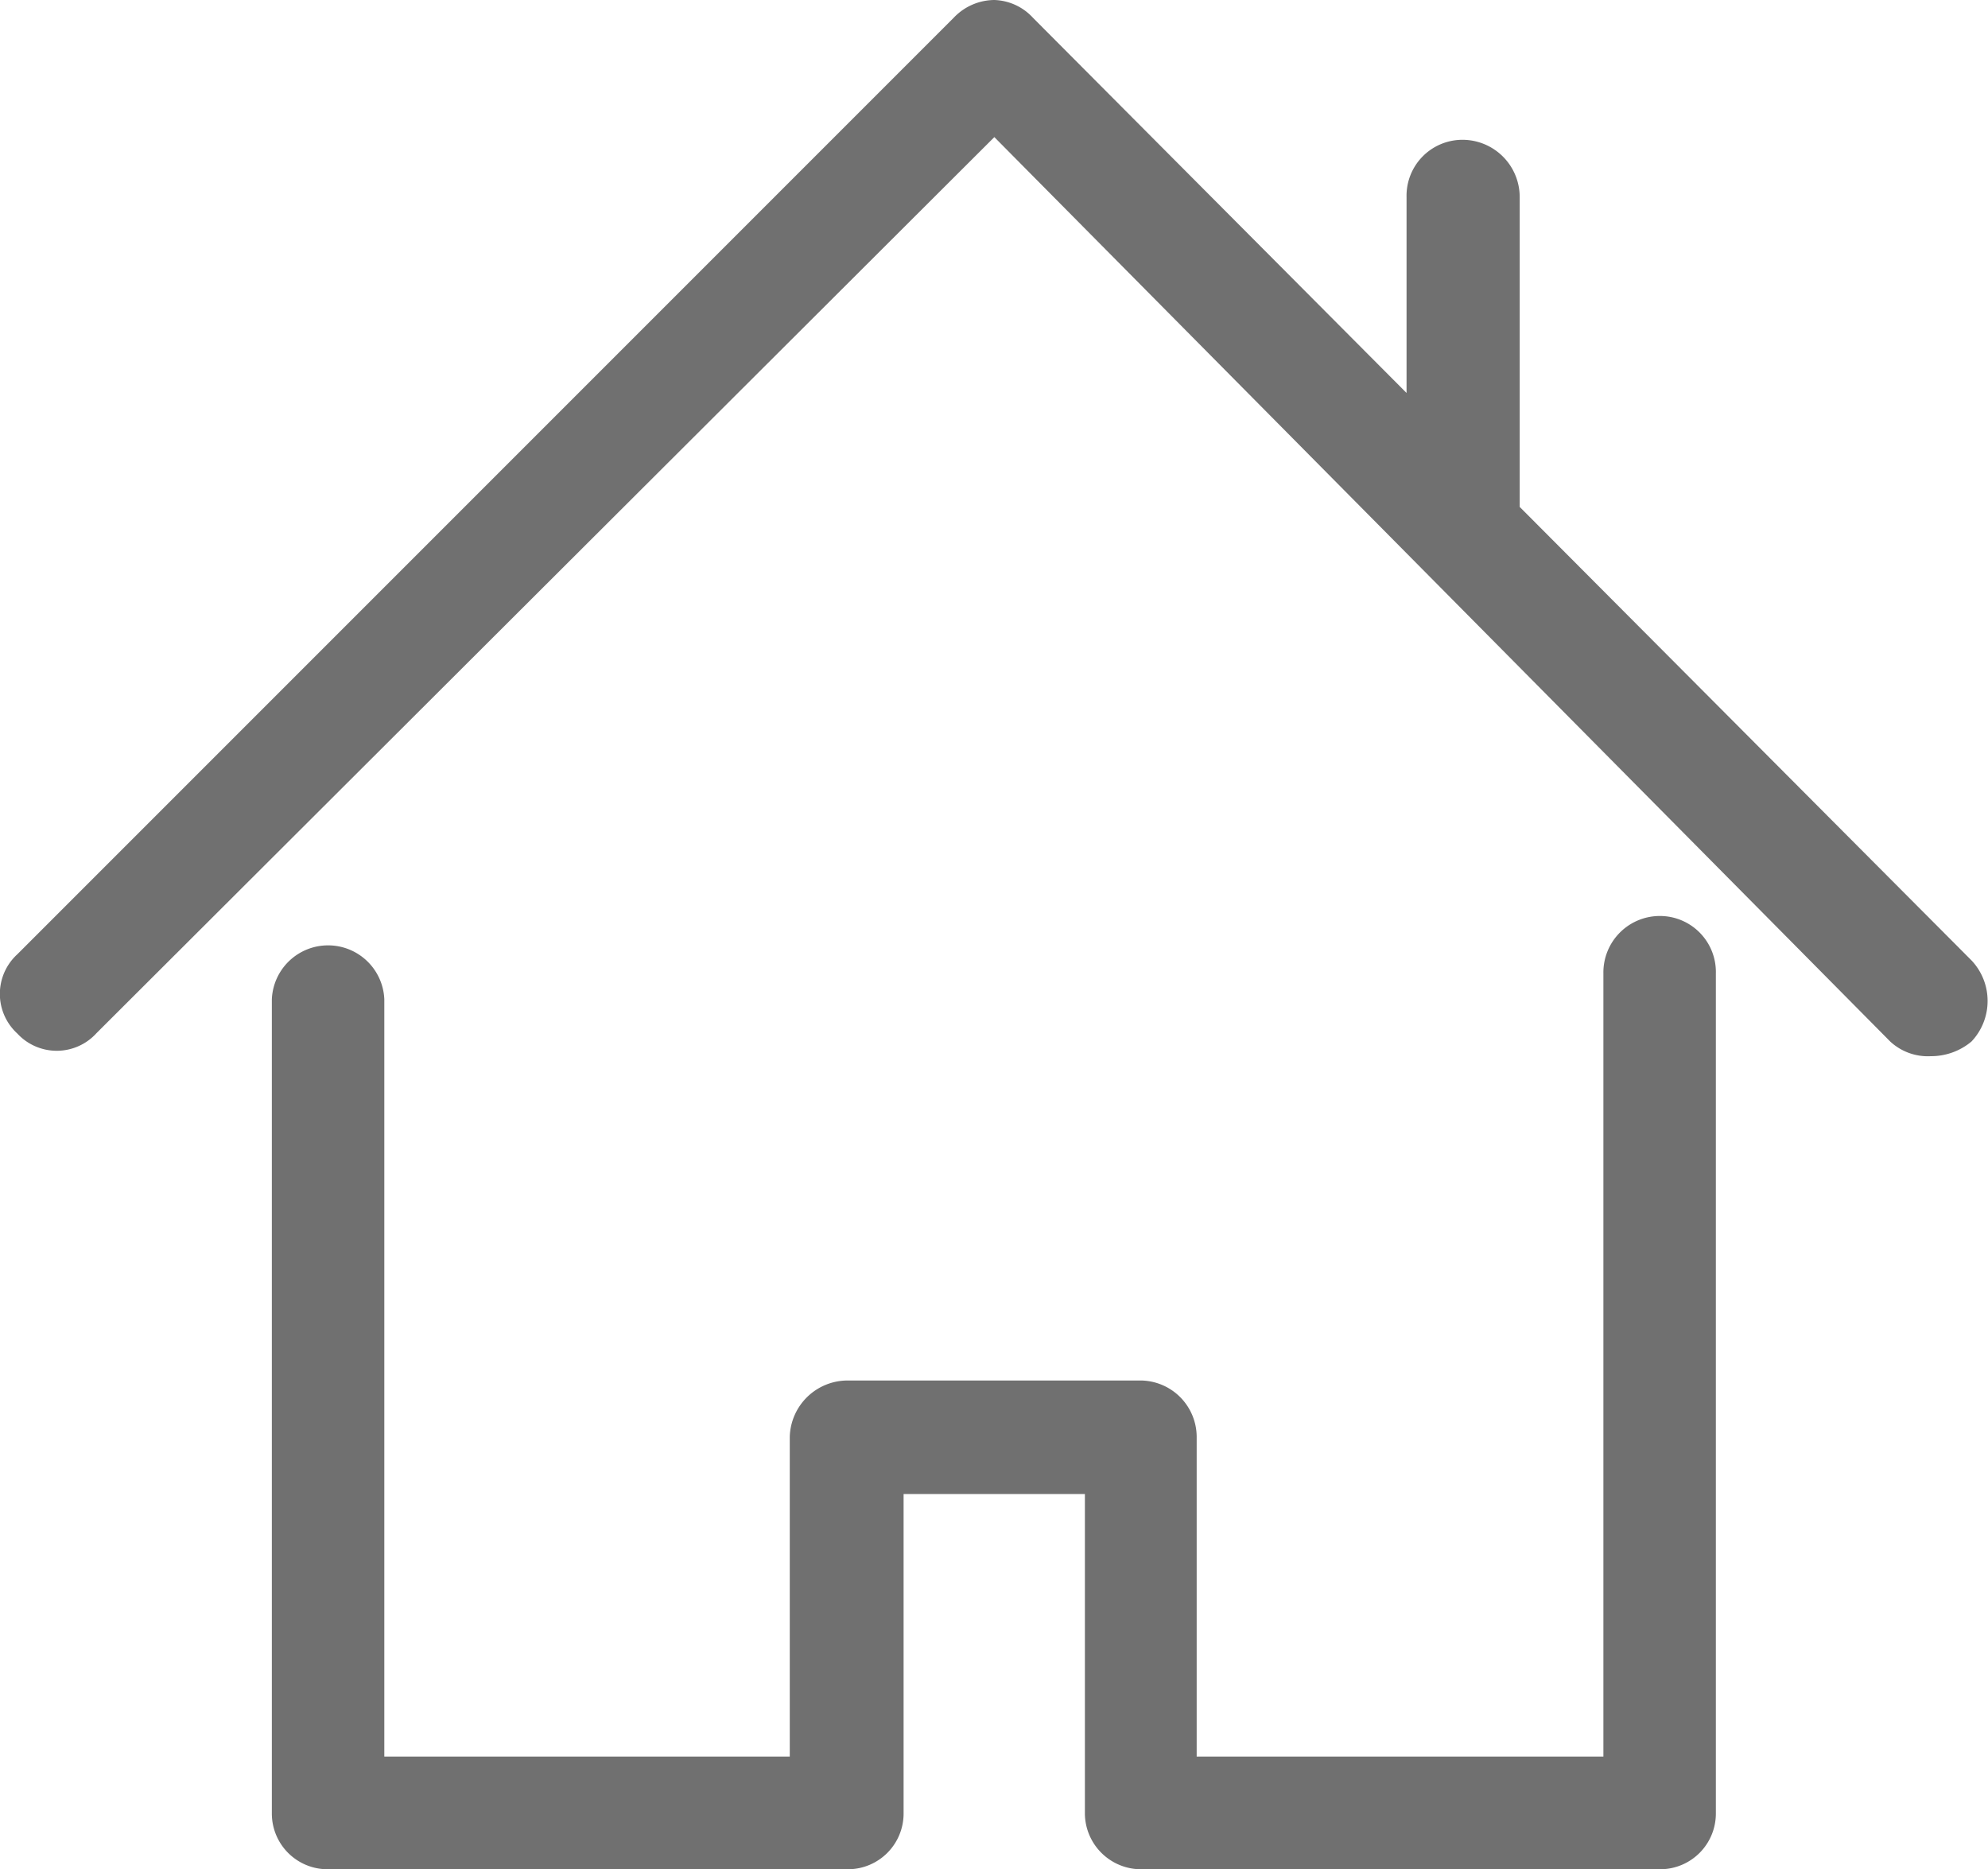 <svg xmlns="http://www.w3.org/2000/svg" width="20.593" height="19.361" viewBox="0 0 20.593 19.361">
  <g id="house" transform="translate(0 0)">
    <g id="Group_28" data-name="Group 28" transform="translate(0 0)">
      <path id="Path_43" data-name="Path 43" d="M98,300.251a.585.585,0,0,0-.593.594v8.112H93.194v-3.313a.586.586,0,0,0-.572-.582H89.579a.6.6,0,0,0-.6.582v3.313h-4.2v-7.843a.583.583,0,0,0-1.165,0v8.437a.577.577,0,0,0,.572.573h5.4a.577.577,0,0,0,.572-.573v-3.313h1.878v3.313a.582.582,0,0,0,.594.573H98a.577.577,0,0,0,.572-.573v-8.706A.58.58,0,0,0,98,300.251Z" transform="translate(-80.798 -290.764)" fill="#707070"/>
      <path id="Path_44" data-name="Path 44" d="M20.425,28.25l-4.683-4.7V20.34a.593.593,0,0,0-.6-.592.579.579,0,0,0-.572.592v2.03L10.7,18.484a.567.567,0,0,0-.4-.184.586.586,0,0,0-.421.184l-9.7,9.7a.556.556,0,0,0,0,.82A.556.556,0,0,0,1,29l9.3-9.28,9.28,9.367a.573.573,0,0,0,.421.152.652.652,0,0,0,.421-.152A.612.612,0,0,0,20.425,28.25Z" transform="translate(0 -18.3)" fill="#707070"/>
    </g>
  </g>
</svg>
